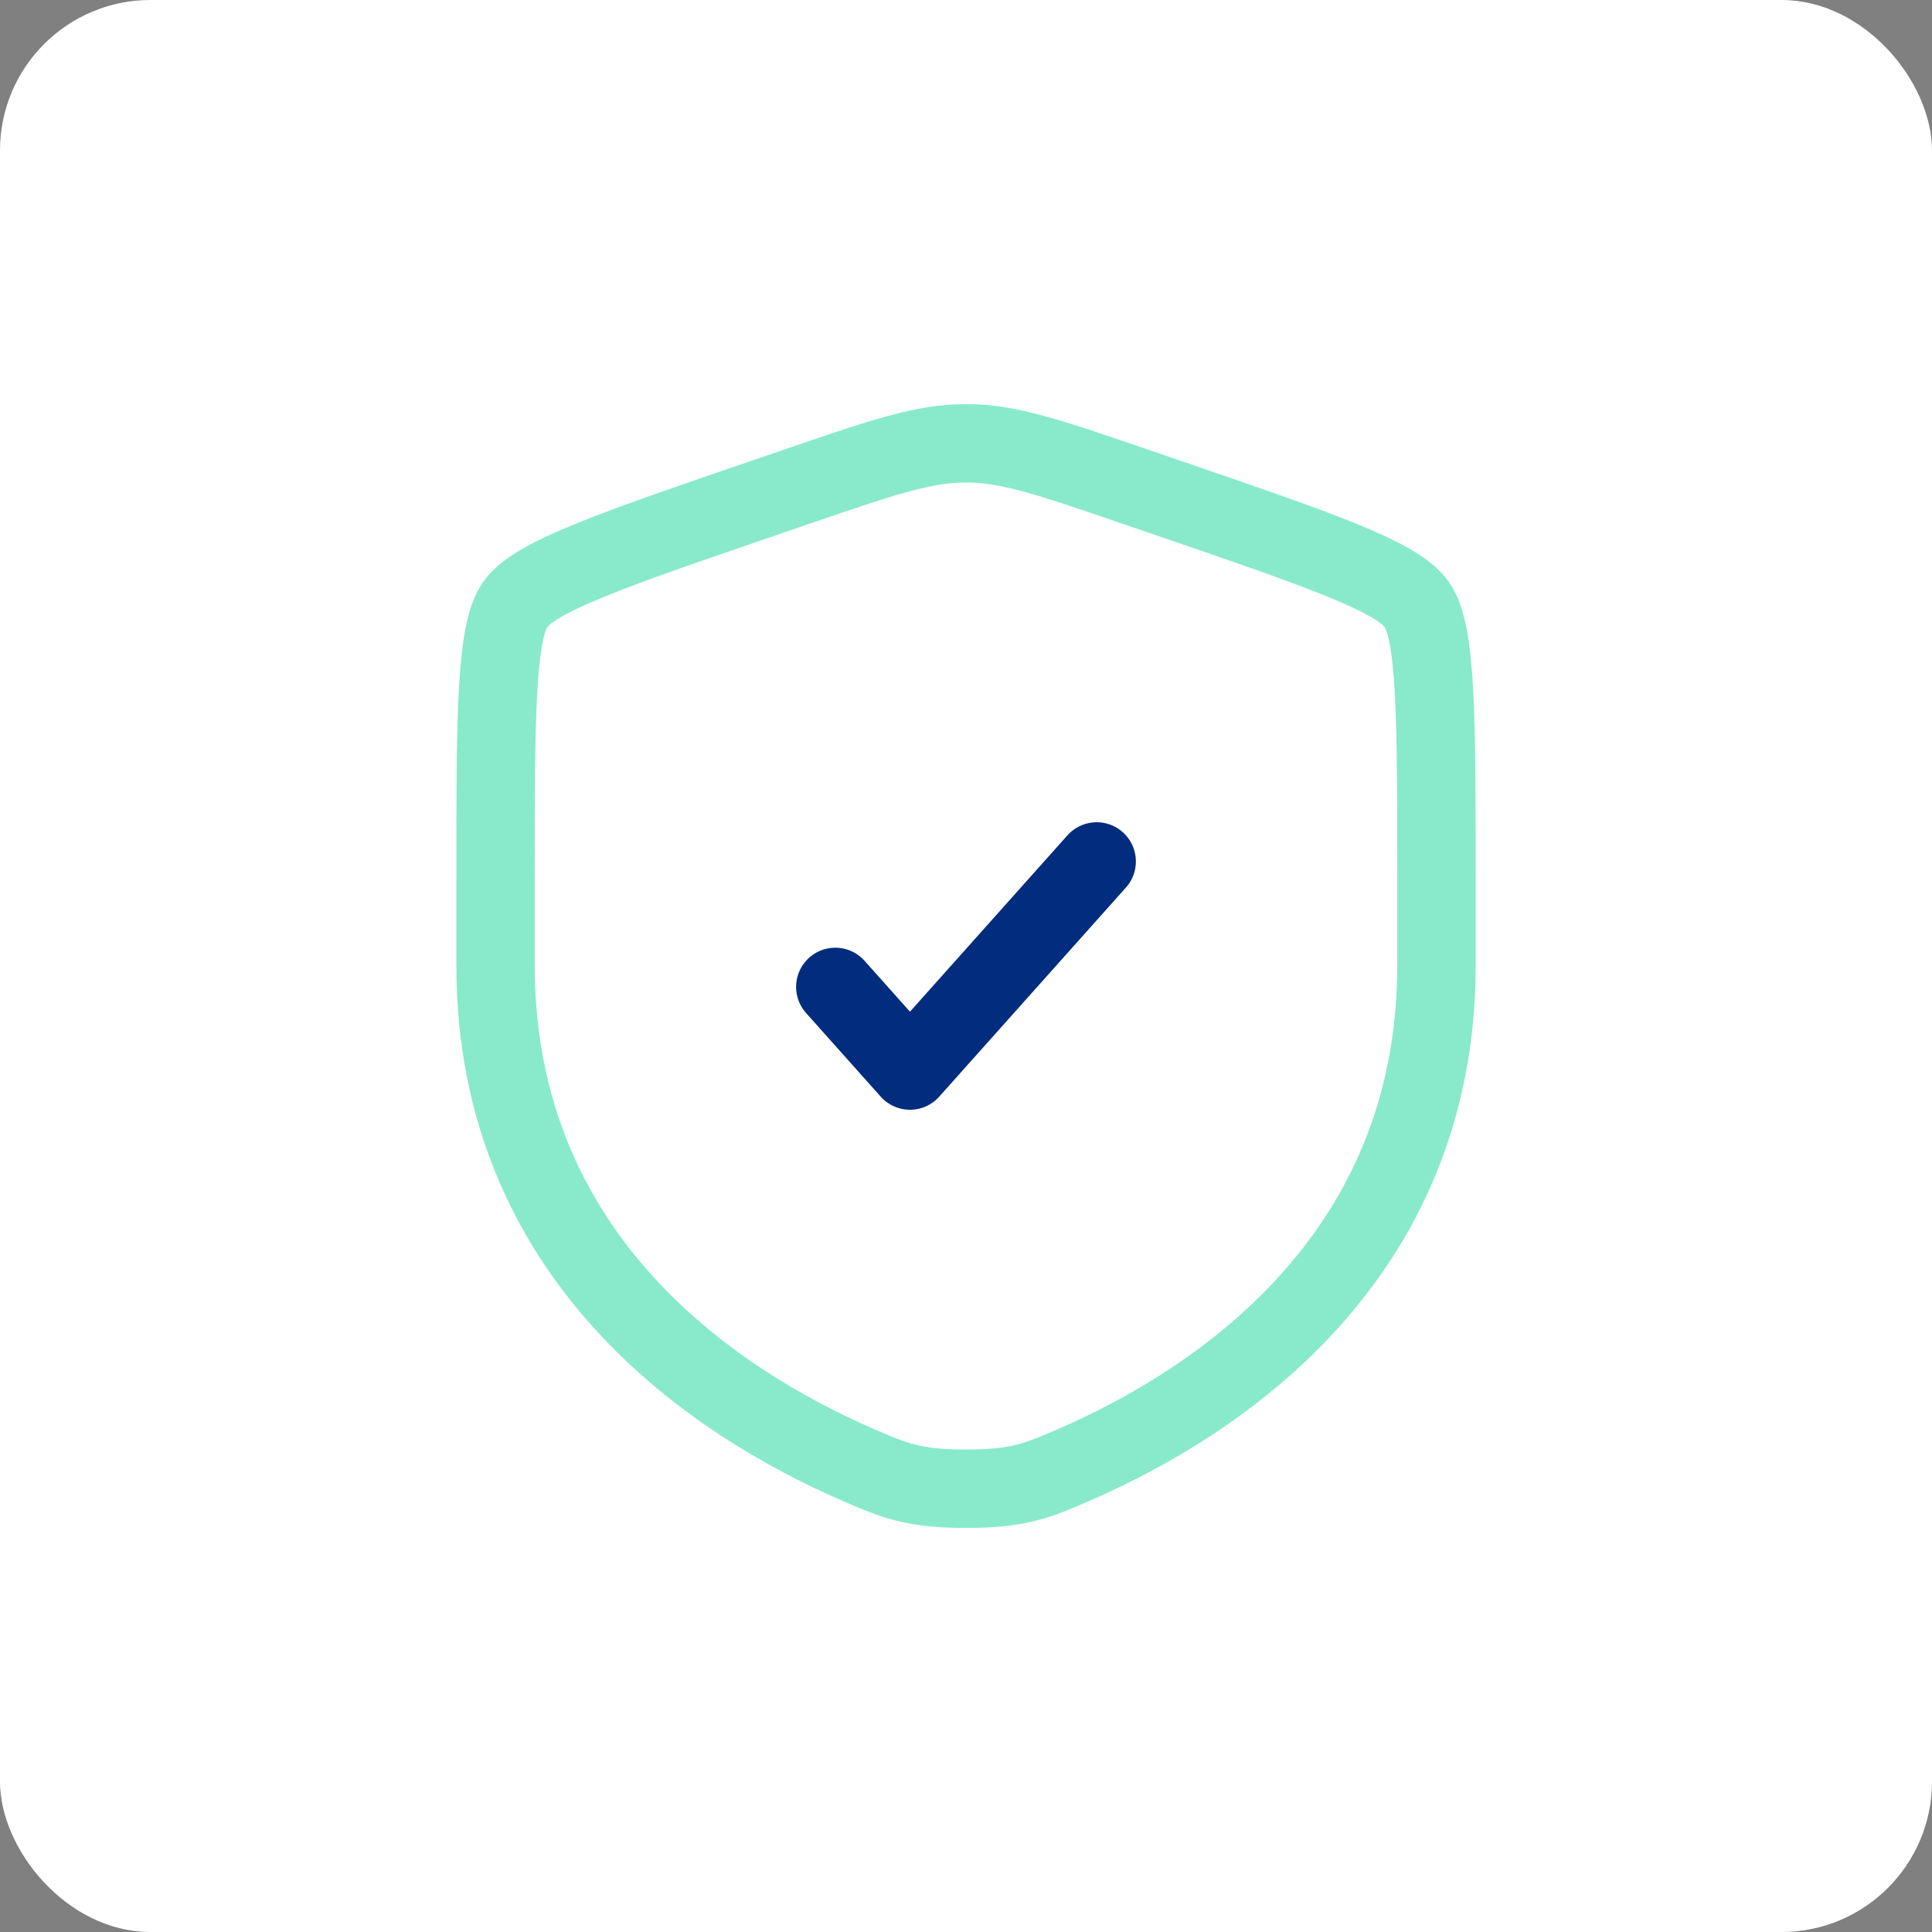 <svg width="77" height="77" viewBox="0 0 77 77" fill="none" xmlns="http://www.w3.org/2000/svg">
<rect x="0" y="0" width="77" height="77" fill="#808080" stroke="none"/>
<rect x="0.377" y="0.377" width="76.246" height="76.246" rx="5.623" fill="white"/>
<rect x="0.377" y="0.377" width="76.246" height="76.246" rx="5.623" stroke="white" stroke-width="0.755"/>
<path opacity="0.5" d="M19.75 35.201C19.75 28.54 19.75 25.209 20.537 24.088C21.323 22.968 24.455 21.896 30.719 19.752L31.912 19.343C35.177 18.226 36.81 17.667 38.5 17.667C40.19 17.667 41.823 18.226 45.088 19.343L46.281 19.752C52.545 21.896 55.677 22.968 56.464 24.088C57.25 25.209 57.25 28.54 57.25 35.201C57.25 36.208 57.25 37.299 57.25 38.482C57.25 50.228 48.419 55.928 42.878 58.349C41.375 59.005 40.623 59.333 38.5 59.333C36.377 59.333 35.625 59.005 34.122 58.349C28.581 55.928 19.75 50.228 19.75 38.482C19.75 37.299 19.75 36.208 19.75 35.201Z" stroke="#13D799" stroke-width="3.125"/>
<path d="M33.291 39.333L36.267 42.667L43.708 34.333" stroke="#022D7E" stroke-width="3.125" stroke-linecap="round" stroke-linejoin="round"/>
</svg>
